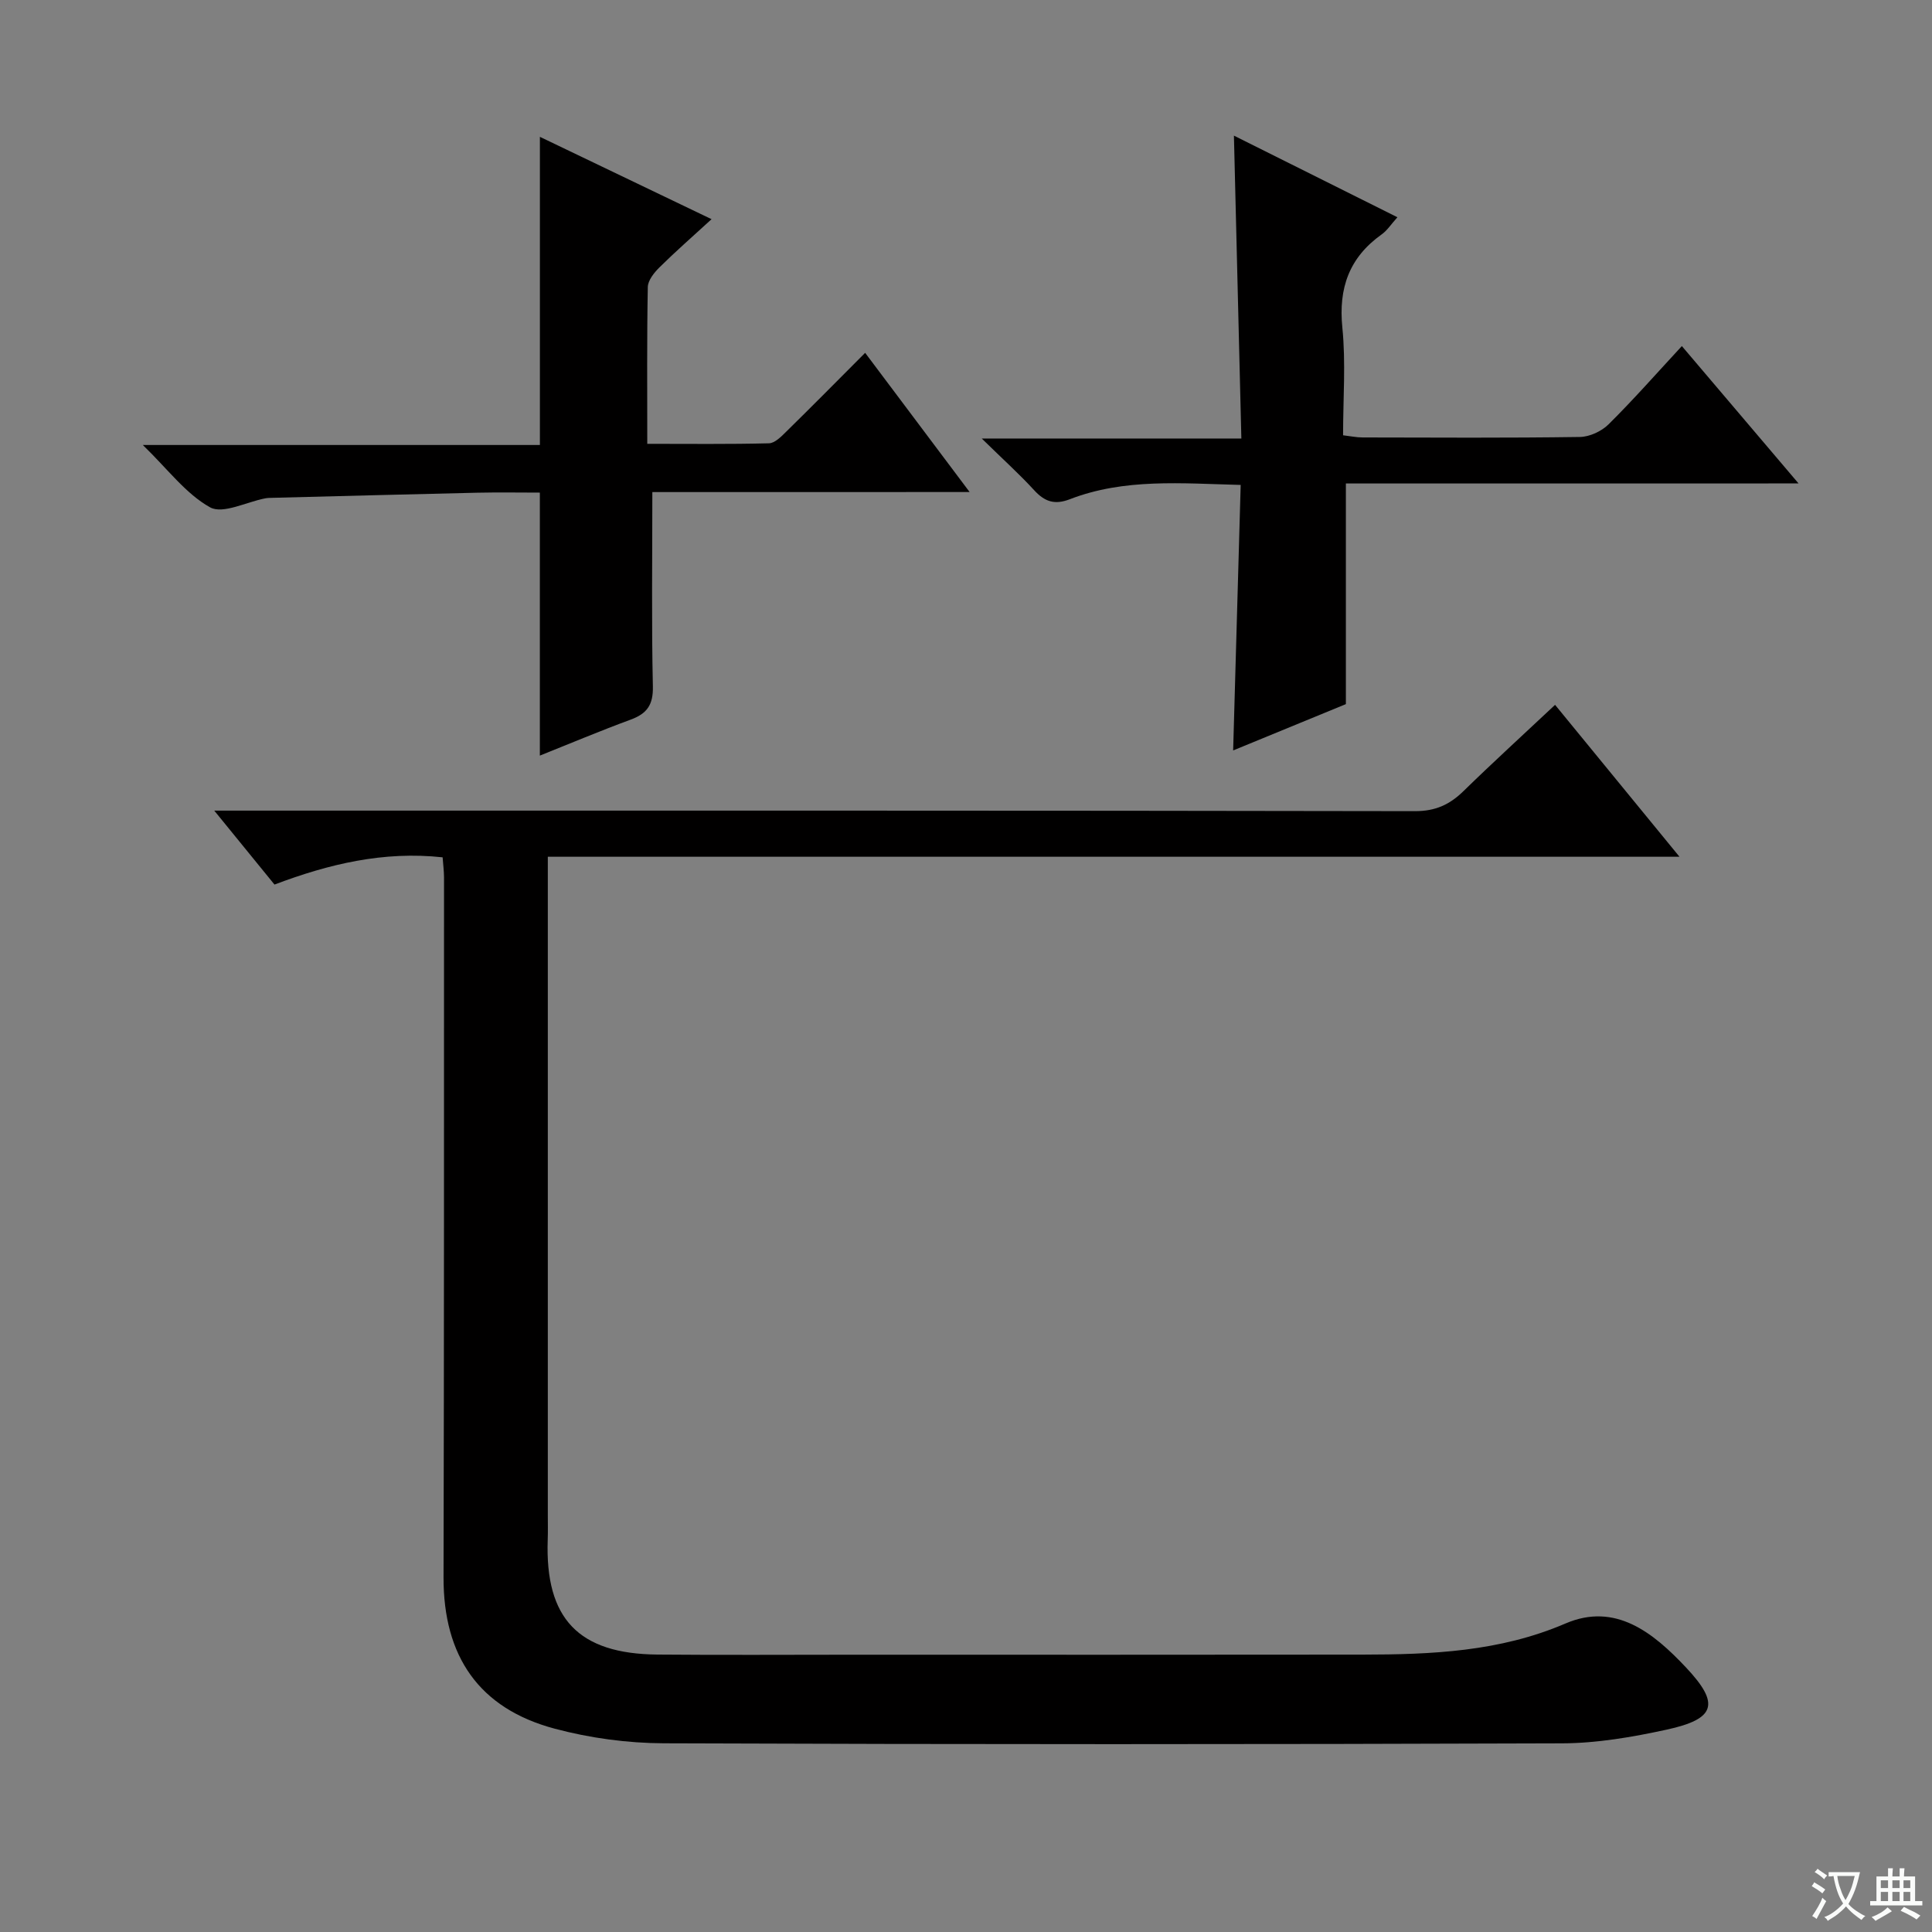 <svg enable-background="new 0 0 400 400" viewBox="0 0 400 400" xmlns="http://www.w3.org/2000/svg"><rect x="0" y="0" width="400" height="400" fill="#808080" stroke="none"/><path d="m377.9 391.2c-.2.3-.4.5-.6.8-.7-.6-1.4-1-2.2-1.5.2-.3.4-.5.5-.8.6.4 1.4.8 2.3 1.5zm-1.8 6.1c-.2-.2-.5-.4-.9-.6.4-.6.8-1.2 1.2-1.9s.7-1.3.9-1.9c.3.3.5.5.8.7-.7 1.3-1.4 2.6-2 3.7zm2.2-9c-.3.3-.5.5-.6.8-.6-.6-1.3-1.1-2-1.5.3-.3.5-.5.6-.7.6.5 1.3.9 2 1.4zm.3.2v-.9h2 4.5c-.3 1.3-.6 2.5-1 3.6s-.9 2.1-1.4 3c.4.5 1 1 1.6 1.4s1.2.8 1.9 1.1c-.3.2-.5.4-.8.8-.4-.3-1-.7-1.6-1.2s-1.2-1.1-1.6-1.6c-.5.6-1.1 1.1-1.7 1.6s-1.4.9-2.1 1.4c-.1-.3-.3-.5-.7-.8.6-.2 1.2-.5 1.9-1s1.4-1.1 2-1.8c-.5-.8-.9-1.6-1.2-2.5s-.6-2-.8-3.2c-.4.1-.7.1-1 .1zm2.5 2.7c.3 1 .7 1.7 1 2.2.3-.5.6-1.1 1-2s.6-1.9.9-3h-3.2-.4c.1.9.3 1.8.7 2.8z" fill="#fafbfa"/><path d="m396.5 388.5v1.5 3.6h1.5v.9c-.4 0-1 0-1.7 0h-7.9c-.5 0-.9 0-1.2 0v-.9h1.3v-3.5c0-.7 0-1.2 0-1.6h2.4c0-.8 0-1.4 0-1.7h1c0 .3-.1.8-.1 1.7h1.5c0-.8 0-1.4 0-1.7h1c0 .3-.1.9-.1 1.7zm-8.2 9.2c-.2-.3-.5-.5-.8-.8.8-.3 1.4-.6 1.9-.9s1-.7 1.4-1.1c.3.3.6.5.9.8-1.6 1-2.8 1.6-3.4 2zm2.6-6.8v-1.6h-1.5v1.6zm0 2.7v-1.9h-1.5v1.9zm2.4-2.7v-1.6h-1.5v1.6zm0 2.7v-1.9h-1.5v1.9zm.2 2 .7-.8c.4.2.9.5 1.6.8s1.3.7 1.8 1c-.3.3-.5.5-.8.8-.4-.3-1.5-1-3.3-1.8zm2-4.7v-1.6h-1.4v1.6zm0 2.7v-1.9h-1.4v1.9z" fill="#fafbfa"/><g fill="#010000"><path d="m91.64 177.5c-12.24-1.33-23.58 1.39-34.81 5.64-3.98-4.88-7.83-9.62-12.47-15.31h6.66c80.64 0 161.29-.04 241.93.11 4.25.01 7.18-1.35 10.05-4.15 6.05-5.91 12.31-11.61 18.96-17.86 8.5 10.38 16.74 20.45 25.76 31.45-78.65 0-156.15 0-234.3 0v6.45 129.96c0 1.67.04 3.33-.02 5-.57 16.31 6.34 23.63 22.73 23.77 13.49.12 26.99.03 40.49.03 35.16 0 70.31.03 105.47-.02 14.31-.02 28.4-.59 42.02-6.44 10.35-4.45 18.19 1.91 24.94 9.08 7.09 7.53 6.22 10.68-4.01 12.9-7.1 1.54-14.43 2.81-21.66 2.83-61.98.22-123.96.23-185.94-.01-7.55-.03-15.31-1.08-22.61-3.03-15.69-4.19-23.04-15.01-23-31.34.12-48.32.09-96.64.1-144.95-.01-1.29-.18-2.58-.29-4.11z"/><path d="m135.06 101.88c0 13.98-.18 27.11.11 40.23.09 3.84-1.23 5.65-4.62 6.89-6.36 2.34-12.61 4.98-18.78 7.44 0-18.16 0-36 0-54.45-4.1 0-8.54-.08-12.98.02-14.13.32-28.27.7-42.4 1.06-.5.01-1.01.01-1.49.11-3.87.74-8.75 3.32-11.4 1.86-5.01-2.78-8.73-7.87-13.93-12.91h82.21c0-21.46 0-42.46 0-63.8 11.15 5.35 22.71 10.89 35.54 17.05-4.06 3.72-7.53 6.75-10.8 9.99-1.1 1.09-2.37 2.68-2.4 4.06-.2 10.63-.11 21.26-.11 32.46 8.66 0 16.93.1 25.2-.11 1.21-.03 2.54-1.39 3.56-2.4 5.33-5.23 10.58-10.54 16.35-16.33 7.21 9.61 14.11 18.8 21.63 28.82-22.74.01-44.45.01-65.69.01z"/><path d="m278.65 100.1v45.68c-7.41 3.04-15.19 6.24-23.34 9.59.52-18.51 1.03-36.52 1.56-54.97-12.28-.31-24.06-1.41-35.37 2.96-3.18 1.23-5.24.49-7.42-1.9-3.03-3.31-6.38-6.32-10.82-10.67h53.75c-.52-21.36-1.02-41.76-1.54-62.71 11.17 5.58 22.31 11.14 33.85 16.9-1.31 1.45-2.11 2.73-3.25 3.54-6.72 4.79-8.98 11.1-8.15 19.32.73 7.25.15 14.62.15 22.28 1.52.18 2.79.45 4.06.45 14.99.03 29.98.12 44.97-.1 2.02-.03 4.49-1.18 5.94-2.62 5.18-5.13 10-10.62 15.17-16.2 7.98 9.39 15.66 18.44 24.16 28.44-32.05.01-62.89.01-93.72.01z"/></g></svg>